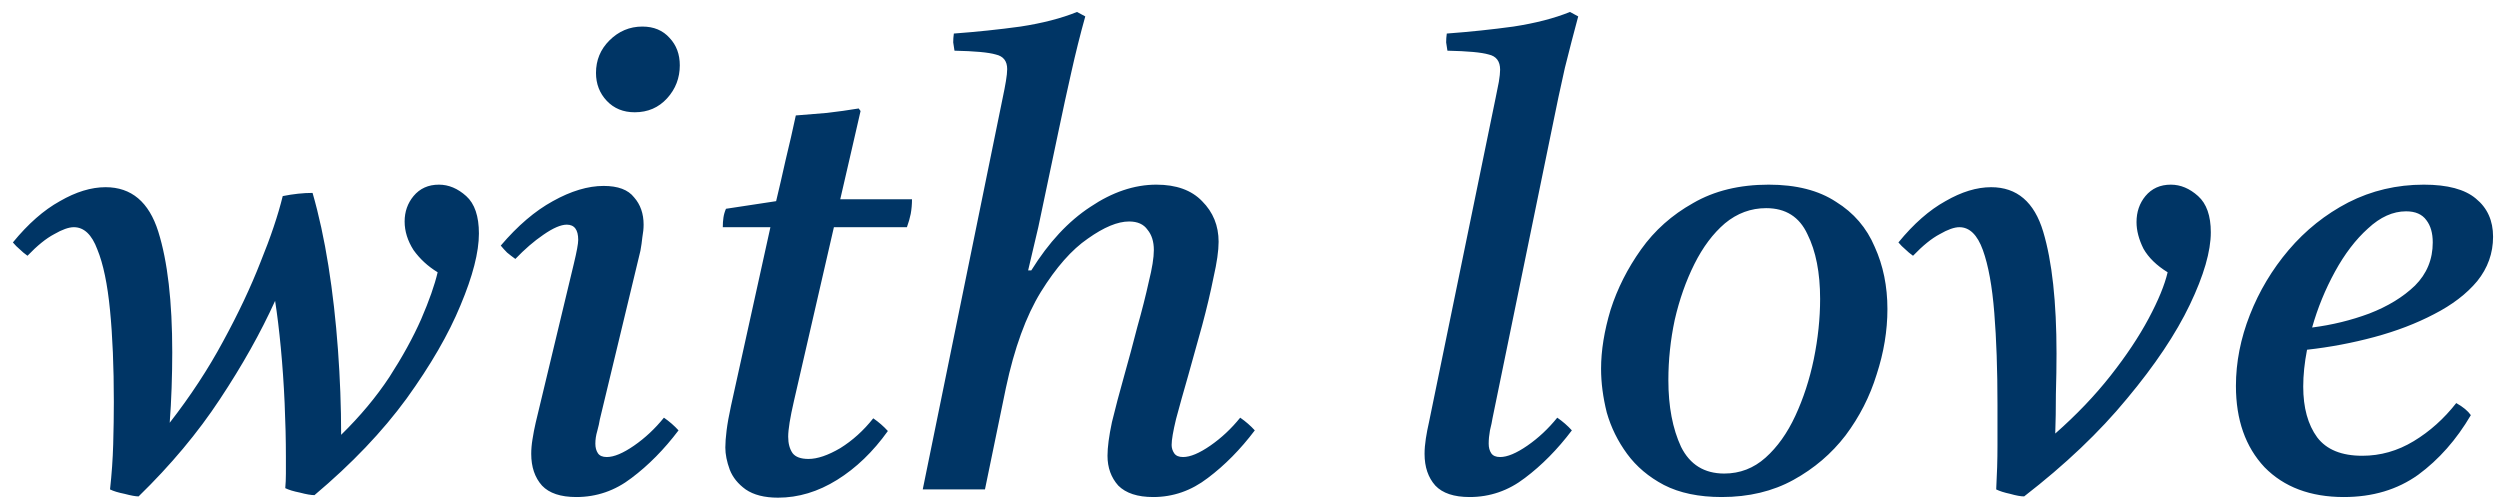 <?xml version="1.0" encoding="UTF-8"?> <svg xmlns="http://www.w3.org/2000/svg" width="189" height="38" viewBox="0 0 189 38" fill="none"><path d="M8.318 37C8.446 35.848 8.526 34.712 8.558 33.592C8.59 32.44 8.606 31.368 8.606 30.376C8.606 27.72 8.51 25.416 8.318 23.464C8.126 21.48 7.806 19.944 7.358 18.856C6.942 17.736 6.35 17.176 5.582 17.176C5.198 17.176 4.702 17.352 4.094 17.704C3.486 18.024 2.814 18.568 2.078 19.336C1.854 19.176 1.662 19.016 1.502 18.856C1.31 18.696 1.134 18.52 0.974 18.328C2.126 16.92 3.31 15.88 4.526 15.208C5.742 14.504 6.894 14.152 7.982 14.152C9.934 14.152 11.262 15.272 11.966 17.512C12.67 19.752 13.022 22.792 13.022 26.632C13.022 27.496 13.006 28.392 12.974 29.32C12.942 30.248 12.894 31.128 12.83 31.96C14.398 29.944 15.742 27.896 16.862 25.816C18.014 23.704 18.958 21.704 19.694 19.816C20.462 17.928 21.022 16.264 21.374 14.824C22.174 14.664 22.926 14.584 23.63 14.584C24.11 16.248 24.51 18.088 24.83 20.104C25.15 22.12 25.39 24.232 25.55 26.44C25.71 28.616 25.79 30.76 25.79 32.872C27.23 31.464 28.446 30.008 29.438 28.504C30.43 26.968 31.23 25.512 31.838 24.136C32.446 22.728 32.862 21.544 33.086 20.584C32.35 20.136 31.742 19.576 31.262 18.904C30.814 18.2 30.59 17.48 30.59 16.744C30.59 16.008 30.814 15.368 31.262 14.824C31.742 14.248 32.382 13.96 33.182 13.96C33.918 13.96 34.606 14.248 35.246 14.824C35.886 15.4 36.206 16.344 36.206 17.656C36.206 19.064 35.742 20.872 34.814 23.08C33.918 25.256 32.558 27.608 30.734 30.136C28.91 32.632 26.59 35.064 23.774 37.432C23.518 37.432 23.15 37.368 22.67 37.24C22.19 37.144 21.822 37.032 21.566 36.904C21.598 36.552 21.614 36.184 21.614 35.8C21.614 35.384 21.614 34.968 21.614 34.552C21.614 33.272 21.582 31.912 21.518 30.472C21.454 29.032 21.358 27.64 21.23 26.296C21.102 24.952 20.958 23.768 20.798 22.744C19.71 25.144 18.318 27.624 16.622 30.184C14.958 32.712 12.91 35.16 10.478 37.528C10.254 37.528 9.902 37.464 9.422 37.336C8.942 37.24 8.574 37.128 8.318 37ZM50.193 31.576C50.609 31.864 50.977 32.184 51.297 32.536C50.209 33.976 49.025 35.176 47.745 36.136C46.497 37.096 45.105 37.576 43.569 37.576C42.385 37.576 41.521 37.288 40.977 36.712C40.433 36.104 40.161 35.304 40.161 34.312C40.161 33.96 40.193 33.592 40.257 33.208C40.321 32.792 40.401 32.376 40.497 31.96L43.377 19.96C43.601 19.032 43.713 18.424 43.713 18.136C43.713 17.368 43.425 16.984 42.849 16.984C42.401 16.984 41.809 17.24 41.073 17.752C40.369 18.232 39.665 18.84 38.961 19.576C38.737 19.416 38.529 19.256 38.337 19.096C38.177 18.936 38.017 18.76 37.857 18.568C39.137 17.064 40.449 15.944 41.793 15.208C43.169 14.44 44.449 14.056 45.633 14.056C46.721 14.056 47.489 14.344 47.937 14.92C48.417 15.464 48.657 16.152 48.657 16.984C48.657 17.272 48.625 17.592 48.561 17.944C48.529 18.264 48.481 18.6 48.417 18.952L45.345 31.72C45.313 31.944 45.249 32.232 45.153 32.584C45.057 32.904 45.009 33.224 45.009 33.544C45.009 33.832 45.073 34.072 45.201 34.264C45.329 34.456 45.553 34.552 45.873 34.552C46.417 34.552 47.105 34.264 47.937 33.688C48.769 33.112 49.521 32.408 50.193 31.576ZM47.985 8.488C47.121 8.488 46.417 8.2 45.873 7.624C45.329 7.048 45.057 6.344 45.057 5.512C45.057 4.552 45.393 3.736 46.065 3.064C46.769 2.36 47.601 2.008 48.561 2.008C49.425 2.008 50.113 2.296 50.625 2.872C51.137 3.416 51.393 4.104 51.393 4.936C51.393 5.896 51.073 6.728 50.433 7.432C49.793 8.136 48.977 8.488 47.985 8.488ZM68.563 17.176H63.043L60.019 30.328C59.731 31.576 59.587 32.472 59.587 33.016C59.587 33.528 59.699 33.944 59.923 34.264C60.147 34.552 60.547 34.696 61.123 34.696C61.795 34.696 62.595 34.424 63.523 33.88C64.451 33.304 65.283 32.552 66.019 31.624C66.435 31.912 66.803 32.232 67.123 32.584C66.003 34.152 64.723 35.384 63.283 36.28C61.843 37.176 60.355 37.624 58.819 37.624C57.795 37.624 56.979 37.416 56.371 37C55.795 36.584 55.395 36.088 55.171 35.512C54.947 34.904 54.835 34.344 54.835 33.832C54.835 33.48 54.867 33.048 54.931 32.536C54.995 32.024 55.107 31.4 55.267 30.664L58.243 17.176H54.643C54.643 16.92 54.659 16.68 54.691 16.456C54.723 16.232 54.787 16.008 54.883 15.784L58.675 15.208C58.899 14.28 59.139 13.24 59.395 12.088C59.683 10.904 59.939 9.784 60.163 8.728C60.931 8.664 61.715 8.6 62.515 8.536C63.347 8.44 64.147 8.328 64.915 8.2L65.059 8.392C64.835 9.352 64.611 10.328 64.387 11.32C64.163 12.28 63.875 13.528 63.523 15.064H68.947C68.947 15.448 68.915 15.816 68.851 16.168C68.787 16.488 68.691 16.824 68.563 17.176ZM76.047 29.32L74.463 37H69.759L75.807 7.384C75.903 6.936 75.983 6.52 76.047 6.136C76.111 5.752 76.143 5.448 76.143 5.224C76.143 4.616 75.855 4.248 75.279 4.12C74.735 3.96 73.695 3.864 72.159 3.832C72.127 3.608 72.095 3.4 72.063 3.208C72.063 2.984 72.079 2.76 72.111 2.536C73.839 2.408 75.519 2.232 77.151 2.008C78.815 1.752 80.239 1.384 81.423 0.904L82.047 1.24C81.663 2.616 81.311 4.024 80.991 5.464C80.671 6.872 80.351 8.344 80.031 9.88L78.495 17.176L77.727 20.44H77.967C79.279 18.328 80.767 16.728 82.431 15.64C84.095 14.52 85.759 13.96 87.423 13.96C88.927 13.96 90.079 14.376 90.879 15.208C91.711 16.04 92.127 17.064 92.127 18.28C92.127 18.952 91.999 19.848 91.743 20.968C91.519 22.088 91.231 23.304 90.879 24.616C90.527 25.896 90.175 27.16 89.823 28.408C89.471 29.624 89.167 30.712 88.911 31.672C88.687 32.6 88.575 33.256 88.575 33.64C88.575 33.864 88.639 34.072 88.767 34.264C88.895 34.456 89.119 34.552 89.439 34.552C89.983 34.552 90.671 34.264 91.503 33.688C92.335 33.112 93.087 32.408 93.759 31.576C94.175 31.864 94.543 32.184 94.863 32.536C93.775 33.976 92.591 35.176 91.311 36.136C90.063 37.096 88.687 37.576 87.183 37.576C85.999 37.576 85.119 37.288 84.543 36.712C83.999 36.104 83.727 35.352 83.727 34.456C83.727 33.816 83.839 32.968 84.063 31.912C84.319 30.856 84.623 29.704 84.975 28.456C85.327 27.208 85.663 25.96 85.983 24.712C86.335 23.464 86.623 22.328 86.847 21.304C87.103 20.28 87.231 19.48 87.231 18.904C87.231 18.264 87.071 17.752 86.751 17.368C86.463 16.952 85.999 16.744 85.359 16.744C84.495 16.744 83.455 17.176 82.239 18.04C81.023 18.872 79.839 20.216 78.687 22.072C77.567 23.896 76.687 26.312 76.047 29.32ZM117.729 31.576C118.145 31.864 118.513 32.184 118.833 32.536C117.745 33.976 116.561 35.176 115.281 36.136C114.033 37.096 112.641 37.576 111.105 37.576C109.921 37.576 109.057 37.288 108.513 36.712C107.969 36.104 107.697 35.304 107.697 34.312C107.697 33.96 107.729 33.576 107.793 33.16C107.857 32.744 107.937 32.328 108.033 31.912L113.073 7.384C113.169 6.936 113.249 6.536 113.313 6.184C113.377 5.8 113.409 5.496 113.409 5.272C113.409 4.632 113.121 4.248 112.545 4.12C112.001 3.96 110.961 3.864 109.425 3.832C109.393 3.608 109.361 3.4 109.329 3.208C109.329 2.984 109.345 2.76 109.377 2.536C111.105 2.408 112.785 2.232 114.417 2.008C116.081 1.752 117.505 1.384 118.689 0.904L119.313 1.24C118.993 2.424 118.657 3.72 118.305 5.128C117.985 6.536 117.649 8.12 117.297 9.88L112.833 31.624C112.801 31.848 112.737 32.152 112.641 32.536C112.577 32.888 112.545 33.224 112.545 33.544C112.545 33.832 112.609 34.072 112.737 34.264C112.865 34.456 113.089 34.552 113.409 34.552C113.953 34.552 114.641 34.264 115.473 33.688C116.305 33.112 117.057 32.408 117.729 31.576ZM142.689 23.368C142.689 25 142.417 26.648 141.873 28.312C141.361 29.976 140.577 31.512 139.521 32.92C138.465 34.296 137.153 35.416 135.585 36.28C134.017 37.144 132.209 37.576 130.161 37.576C128.433 37.576 126.977 37.272 125.793 36.664C124.641 36.056 123.713 35.272 123.009 34.312C122.305 33.352 121.793 32.312 121.473 31.192C121.185 30.04 121.041 28.936 121.041 27.88C121.041 26.504 121.281 25.016 121.761 23.416C122.273 21.816 123.041 20.296 124.065 18.856C125.089 17.416 126.401 16.248 128.001 15.352C129.601 14.424 131.505 13.96 133.713 13.96C135.793 13.96 137.489 14.392 138.801 15.256C140.145 16.088 141.121 17.224 141.729 18.664C142.369 20.072 142.689 21.64 142.689 23.368ZM137.601 22.6C137.601 20.616 137.281 18.984 136.641 17.704C136.033 16.392 134.993 15.736 133.521 15.736C132.369 15.736 131.329 16.12 130.401 16.888C129.505 17.656 128.737 18.68 128.097 19.96C127.457 21.24 126.961 22.648 126.609 24.184C126.289 25.688 126.129 27.208 126.129 28.744C126.129 30.728 126.449 32.408 127.089 33.784C127.761 35.128 128.849 35.8 130.353 35.8C131.537 35.8 132.577 35.4 133.473 34.6C134.369 33.8 135.121 32.744 135.729 31.432C136.337 30.12 136.801 28.696 137.121 27.16C137.441 25.592 137.601 24.072 137.601 22.6ZM150.913 37C150.977 35.848 151.009 34.744 151.009 33.688C151.009 32.6 151.009 31.56 151.009 30.568C151.009 27.944 150.929 25.64 150.769 23.656C150.609 21.64 150.321 20.056 149.905 18.904C149.489 17.752 148.897 17.176 148.129 17.176C147.745 17.176 147.249 17.352 146.641 17.704C146.033 18.024 145.361 18.568 144.625 19.336C144.401 19.176 144.209 19.016 144.049 18.856C143.857 18.696 143.681 18.52 143.521 18.328C144.673 16.92 145.857 15.88 147.073 15.208C148.289 14.504 149.441 14.152 150.529 14.152C152.481 14.152 153.793 15.272 154.465 17.512C155.137 19.752 155.473 22.824 155.473 26.728C155.473 27.656 155.457 28.68 155.425 29.8C155.425 30.888 155.409 31.88 155.377 32.776C156.977 31.368 158.369 29.912 159.553 28.408C160.737 26.904 161.697 25.464 162.433 24.088C163.169 22.712 163.649 21.544 163.873 20.584C163.041 20.072 162.433 19.48 162.049 18.808C161.697 18.104 161.521 17.432 161.521 16.792C161.521 16.024 161.745 15.368 162.193 14.824C162.673 14.248 163.313 13.96 164.113 13.96C164.849 13.96 165.537 14.248 166.177 14.824C166.817 15.4 167.137 16.312 167.137 17.56C167.137 19 166.609 20.824 165.553 23.032C164.497 25.24 162.913 27.608 160.801 30.136C158.721 32.664 156.129 35.128 153.025 37.528C152.769 37.528 152.417 37.464 151.969 37.336C151.521 37.24 151.169 37.128 150.913 37ZM188.476 17.896C188.476 19.144 188.076 20.264 187.276 21.256C186.476 22.216 185.388 23.048 184.012 23.752C182.668 24.456 181.164 25.032 179.5 25.48C177.836 25.928 176.14 26.248 174.412 26.44C174.22 27.432 174.124 28.36 174.124 29.224C174.124 30.824 174.476 32.104 175.18 33.064C175.884 33.992 177.02 34.456 178.588 34.456C179.964 34.456 181.26 34.088 182.476 33.352C183.692 32.616 184.764 31.656 185.692 30.472C186.204 30.76 186.572 31.064 186.796 31.384C185.708 33.24 184.38 34.744 182.812 35.896C181.244 37.016 179.372 37.576 177.196 37.576C174.668 37.576 172.668 36.824 171.196 35.32C169.756 33.784 169.036 31.736 169.036 29.176C169.036 27.384 169.388 25.592 170.092 23.8C170.796 22.008 171.772 20.376 173.02 18.904C174.3 17.4 175.804 16.2 177.532 15.304C179.292 14.408 181.196 13.96 183.244 13.96C185.036 13.96 186.348 14.312 187.18 15.016C188.044 15.72 188.476 16.68 188.476 17.896ZM174.796 24.76C176.3 24.568 177.74 24.216 179.116 23.704C180.524 23.16 181.676 22.456 182.572 21.592C183.468 20.696 183.916 19.608 183.916 18.328C183.916 17.624 183.756 17.064 183.436 16.648C183.116 16.2 182.604 15.976 181.9 15.976C180.908 15.976 179.948 16.408 179.02 17.272C178.092 18.104 177.26 19.192 176.524 20.536C175.788 21.88 175.212 23.288 174.796 24.76Z" fill="#003565"></path></svg> 
